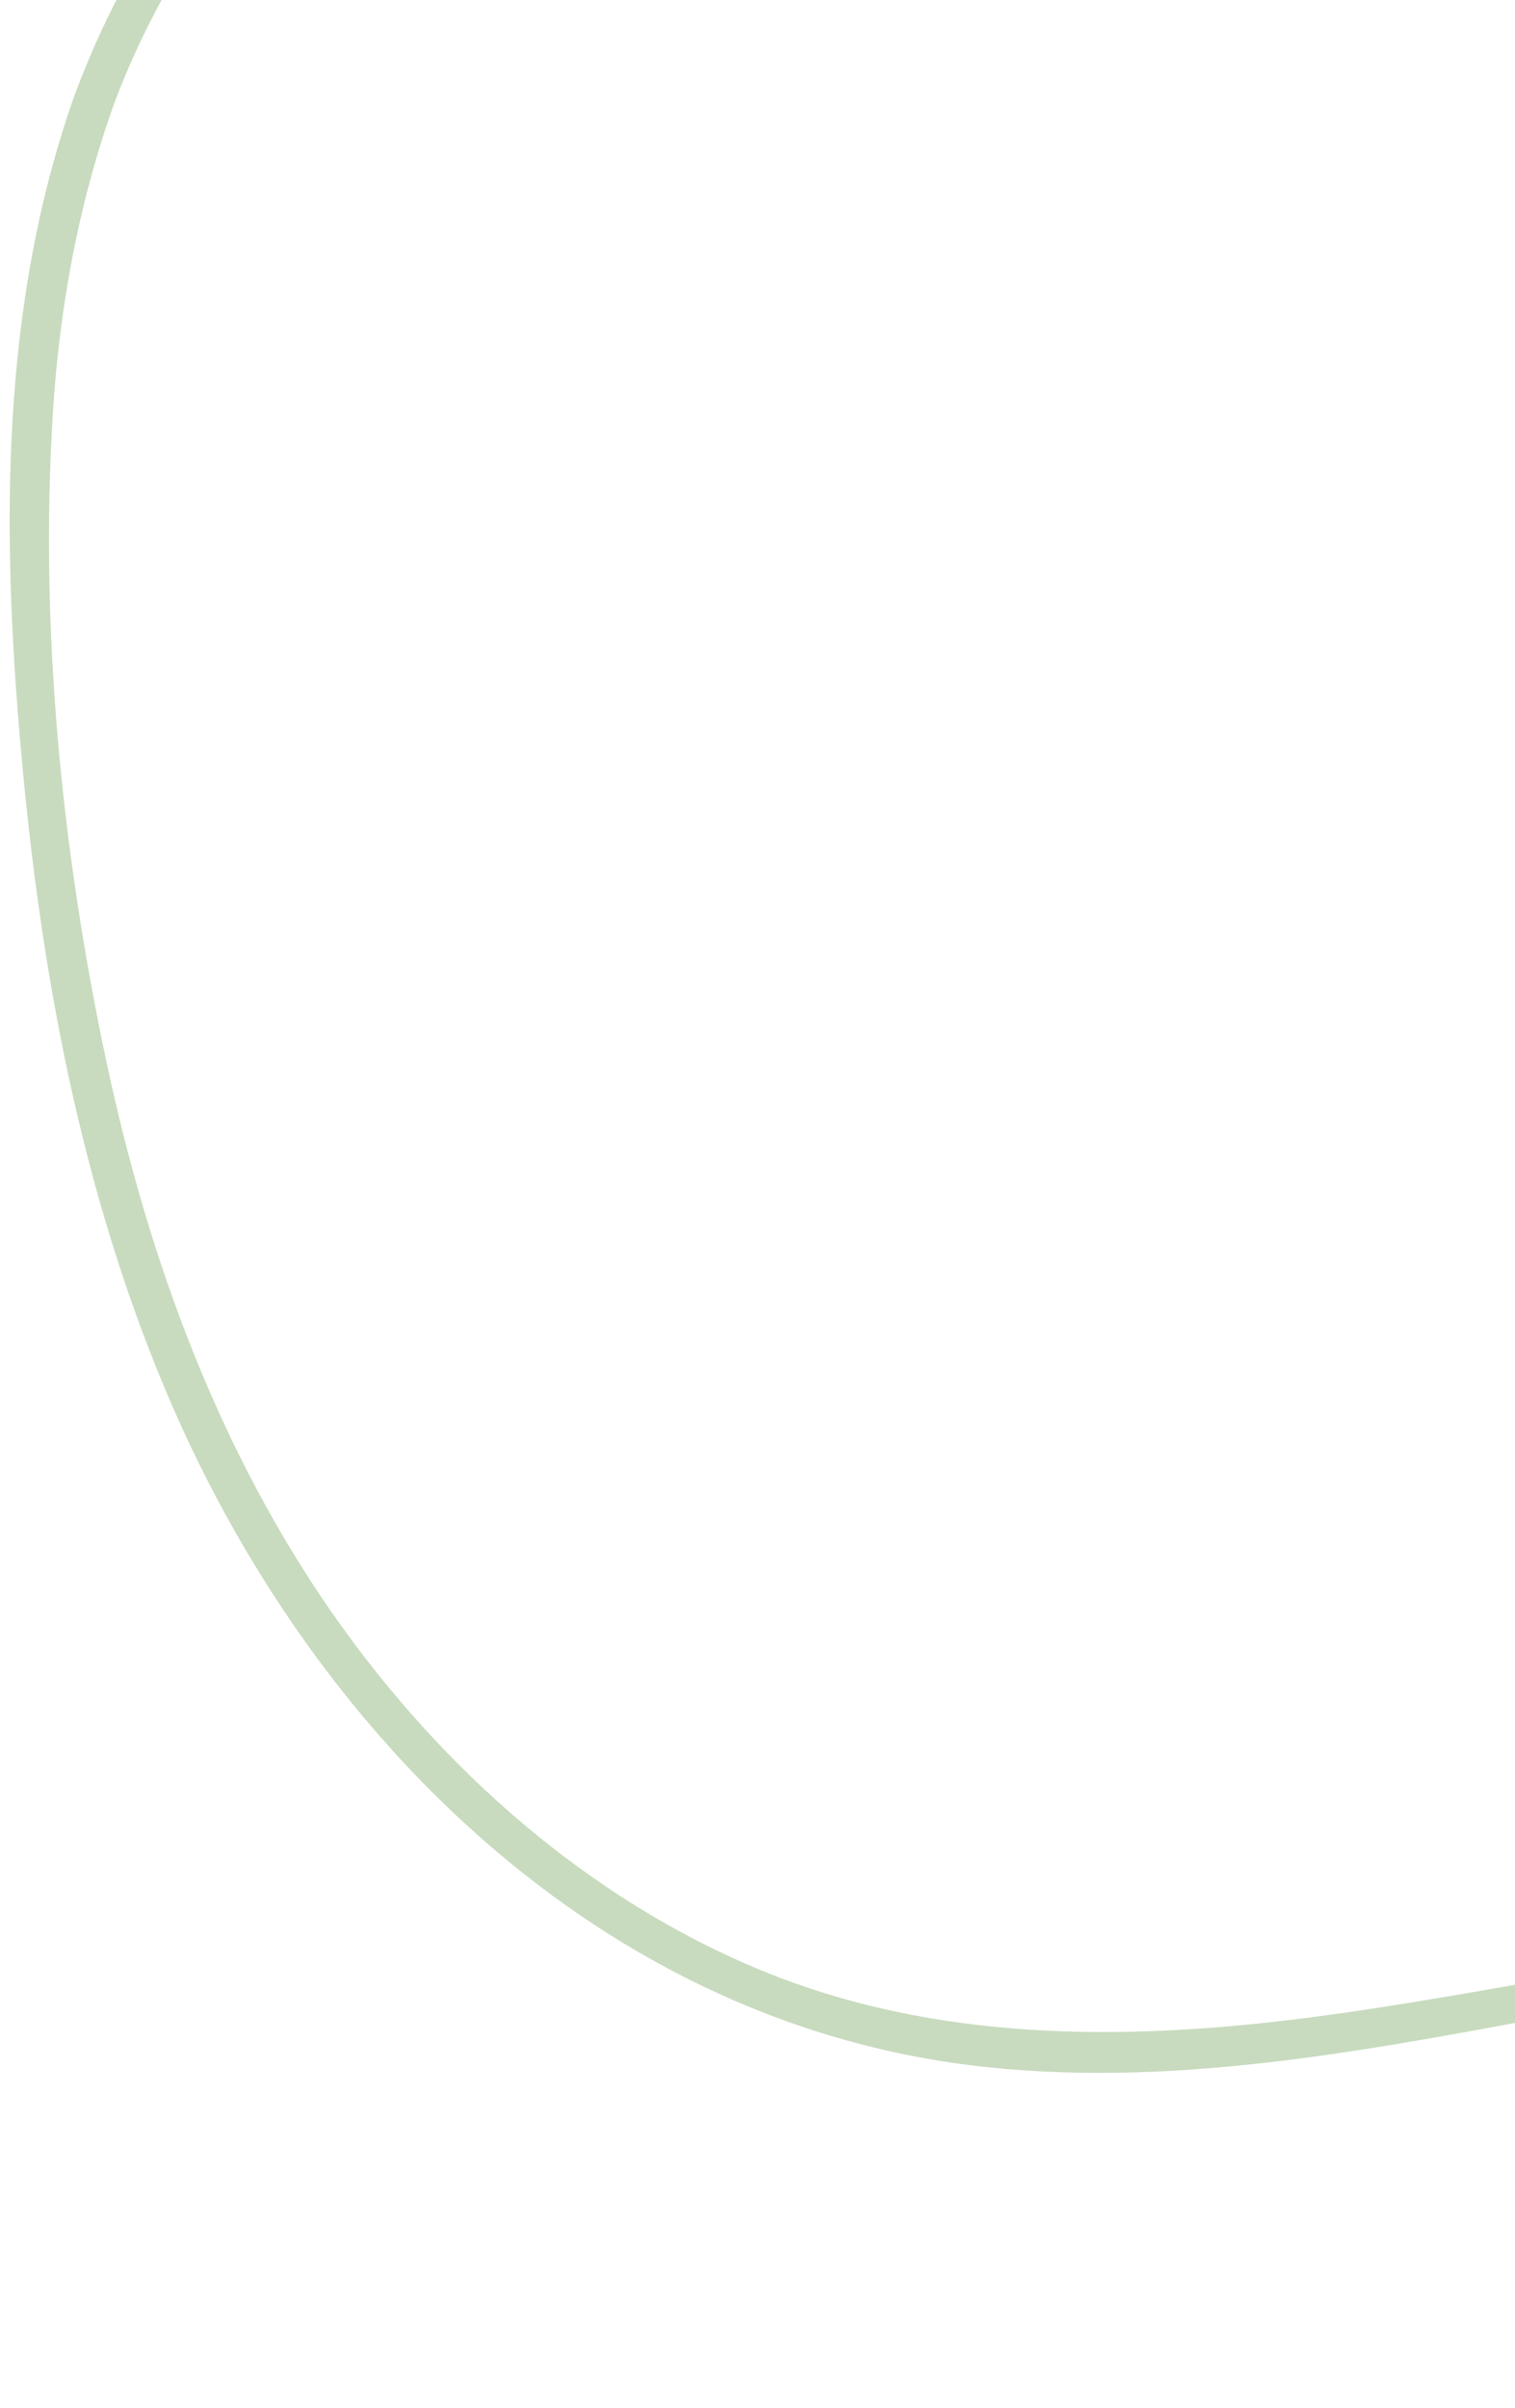 <svg width="170" height="270" viewBox="0 0 170 270" fill="none" xmlns="http://www.w3.org/2000/svg">
<mask id="mask0_1053_1359" style="mask-type:luminance" maskUnits="userSpaceOnUse" x="0" y="-41" width="431" height="311">
<path d="M0 -41H430.667V269.578H0V-41Z" fill="white"/>
</mask>
<g mask="url(#mask0_1053_1359)">
<path d="M12.823 11.573C19.979 -7.458 34.01 -25.214 53.536 -32.422C76.672 -40.969 101.333 -32.302 122.641 -22.656C143.625 -13.162 164.641 -2.083 188.141 -0.802C198.562 -0.235 209.057 -2.5 218.427 -7.068C228 -11.735 236.146 -18.959 245.557 -23.995C264.151 -33.948 285.896 -38.531 305.854 -29.792C314.156 -26.162 321.771 -20.412 326.604 -12.646C331.661 -4.521 332.818 4.927 331.745 14.307C329.578 33.219 319.573 50.901 320.187 70.203C320.74 87.692 331.87 100.135 346.839 107.786C362.474 115.776 380.333 119.427 394.714 129.828C409.411 140.458 419.437 156.89 423.635 174.411C427.844 191.995 426.073 211.078 417.089 226.932C408.141 242.713 392.943 254.505 375.932 260.484C358.859 266.489 339.99 266.75 323.151 259.802C303.479 251.677 287.87 236.463 269.141 226.63C230.25 206.219 187.38 221.036 146.745 226.265C126.151 228.917 104.979 228.979 85.479 220.974C66.057 212.995 49.641 198.437 37.625 181.375C24.568 162.833 16.661 141.198 11.958 119.13C6.932 95.557 4.437 70.552 5.922 46.458C6.661 34.536 8.797 22.828 12.823 11.573C13.807 8.833 9.448 7.656 8.474 10.375C-0.021 34.109 0.161 59.677 2.385 84.479C4.557 108.786 9.026 133.109 18.495 155.703C34.698 194.39 67.484 227.219 110.656 231.797C155.203 236.526 198.87 213.609 243.26 222.213C265.641 226.552 282.714 240.823 301.297 252.958C317.917 263.818 335.828 270.927 355.964 269.312C392.016 266.432 424.76 239.812 429.635 203.099C432.021 185.167 428.073 166.526 419.151 150.828C409.932 134.609 396 123.458 378.974 116.265C362.896 109.463 342.656 104.922 331.583 90.271C318.479 72.927 327.344 50.969 332.479 32.427C337.474 14.422 339.594 -4.802 326.714 -20.094C315.208 -33.75 295.891 -40.307 278.37 -38.938C267.536 -38.089 257.068 -34.698 247.333 -29.964C236.745 -24.818 227.875 -17.026 217.5 -11.641C193.891 0.599 167.078 -7.458 144.245 -17.552C122.151 -27.318 100.203 -39.891 75.396 -40.427C54.339 -40.886 35.495 -30.901 22.479 -14.61C16.458 -7.068 11.87 1.354 8.479 10.375C7.453 13.094 11.812 14.271 12.823 11.573Z" fill="#C8DBBE"/>
</g>
</svg>
